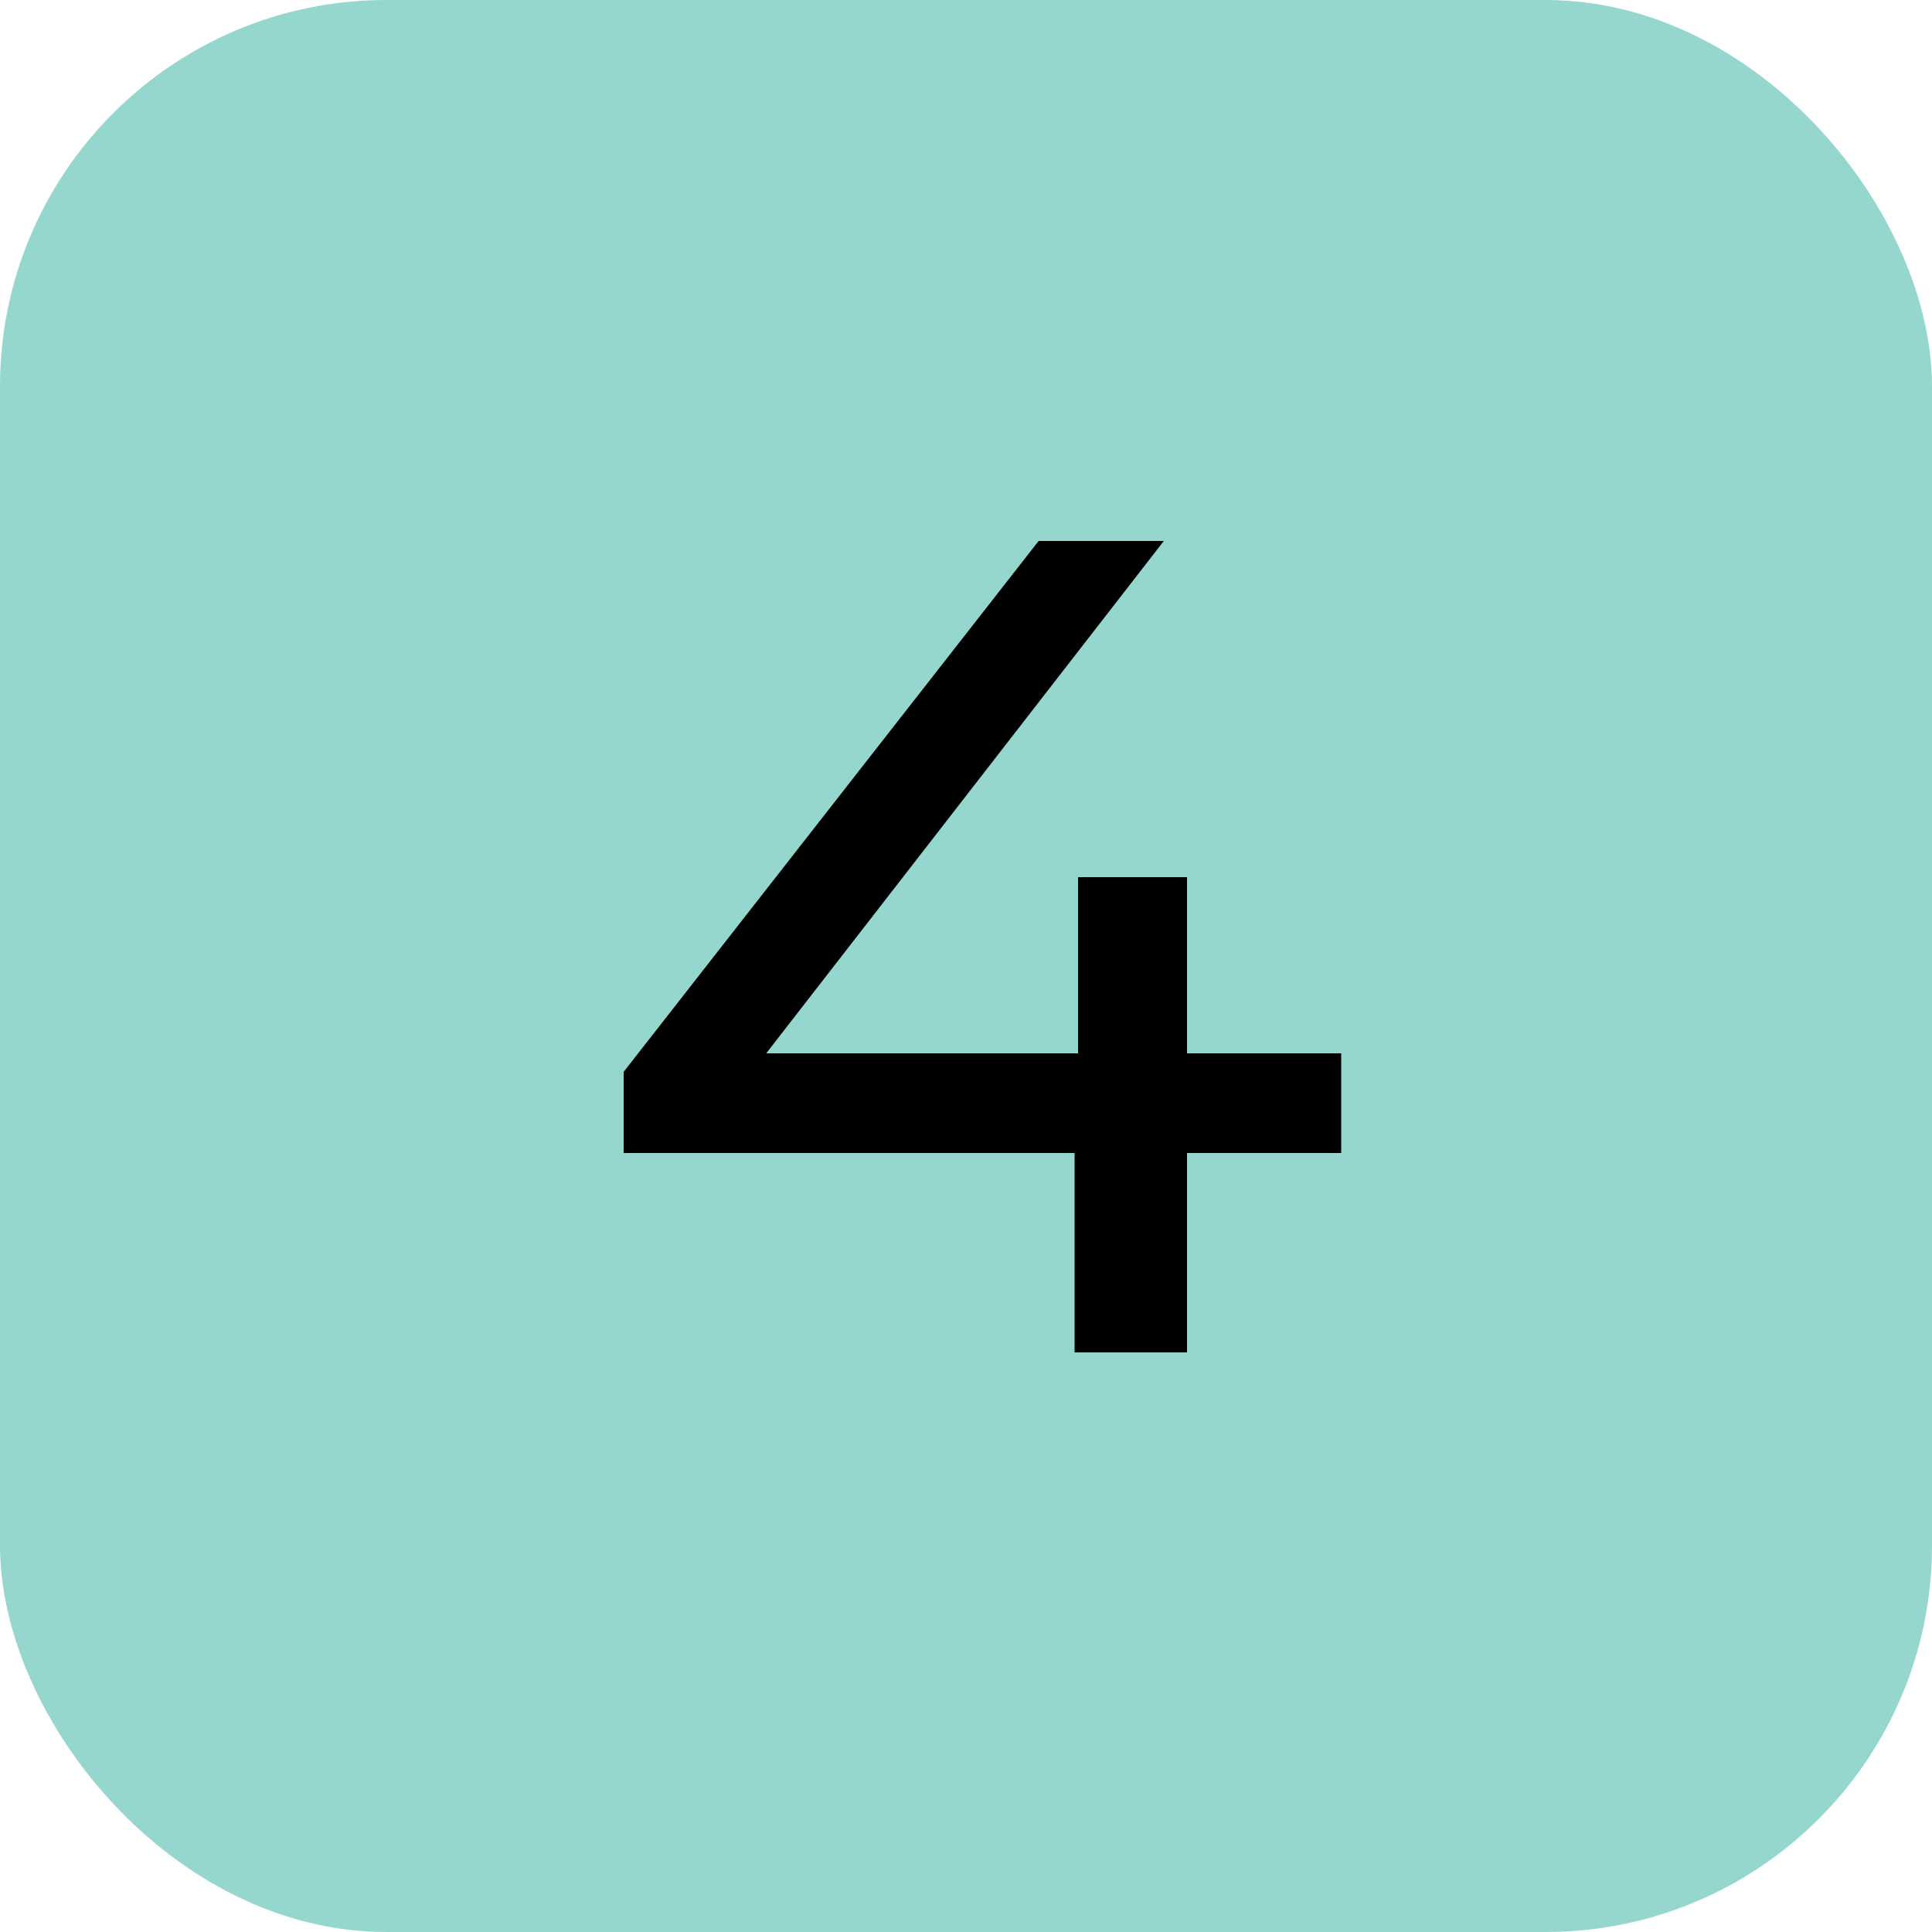 <?xml version="1.0" encoding="UTF-8"?> <svg xmlns="http://www.w3.org/2000/svg" width="30" height="30" viewBox="0 0 30 30" fill="none"> <rect width="30" height="30" rx="6" fill="#95D7CE"></rect> <path d="M20.826 16.356V17.904H18.432V21H16.686V17.904H9.684V16.644L16.128 8.4H18.072L11.898 16.356H16.74V13.62H18.432V16.356H20.826Z" fill="black"></path> </svg> 